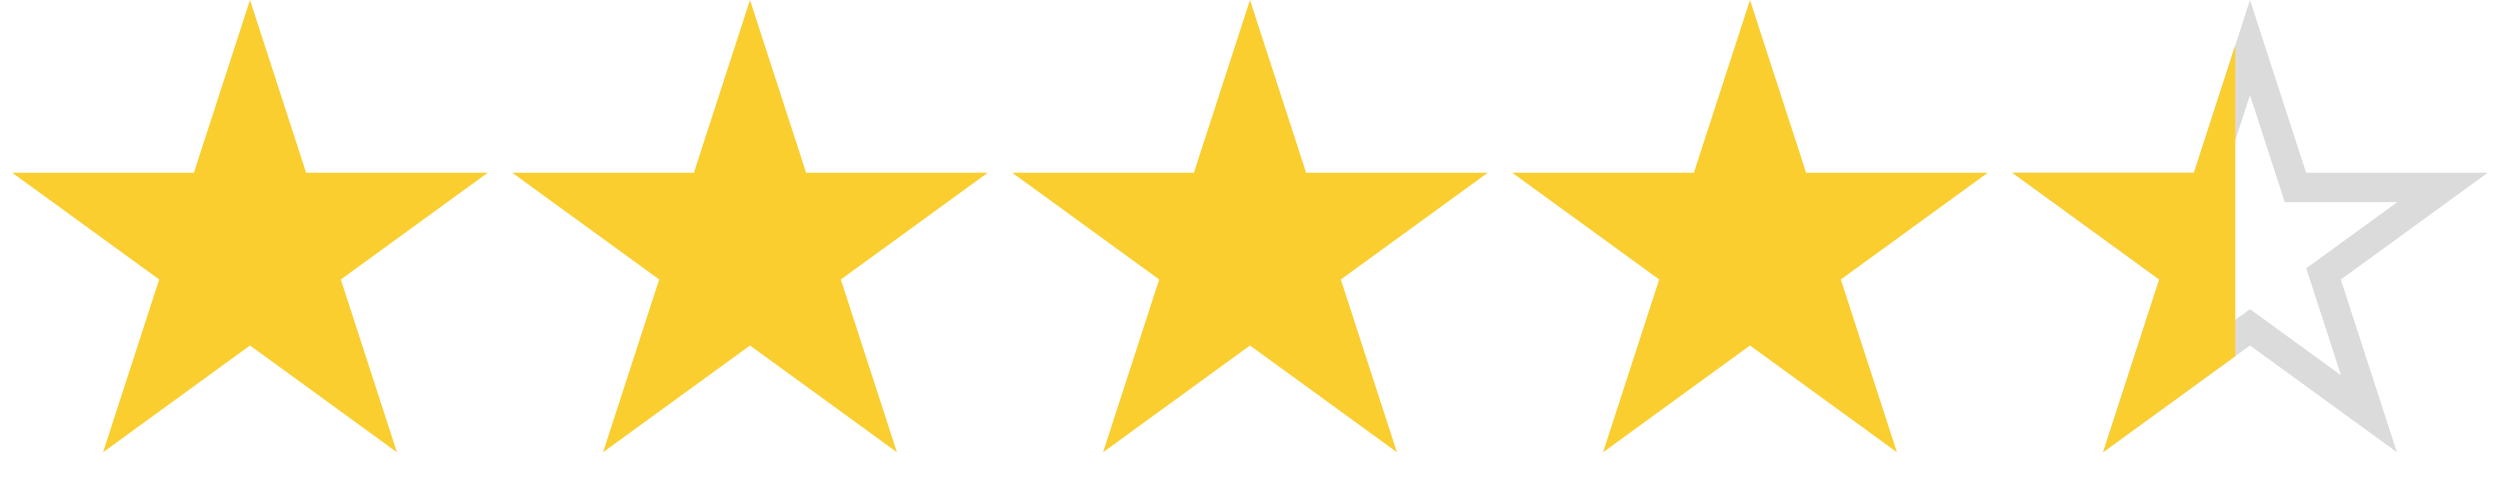 <svg width="85" height="17" viewBox="0 0 85 17" fill="none" xmlns="http://www.w3.org/2000/svg">
<path d="M8.5 0L10.408 5.873L16.584 5.873L11.588 9.503L13.496 15.377L8.5 11.747L3.504 15.377L5.412 9.503L0.416 5.873L6.592 5.873L8.5 0Z" fill="#FBCE2F"/>
<path d="M25.5 0L27.408 5.873L33.584 5.873L28.588 9.503L30.496 15.377L25.5 11.747L20.504 15.377L22.412 9.503L17.416 5.873L23.592 5.873L25.5 0Z" fill="#FBCE2F"/>
<path d="M42.5 0L44.408 5.873L50.584 5.873L45.588 9.503L47.496 15.377L42.5 11.747L37.504 15.377L39.412 9.503L34.416 5.873L40.592 5.873L42.5 0Z" fill="#FBCE2F"/>
<path d="M59.5 0L61.408 5.873L67.584 5.873L62.588 9.503L64.496 15.377L59.5 11.747L54.504 15.377L56.412 9.503L51.416 5.873L57.592 5.873L59.5 0Z" fill="#FBCE2F"/>
<path d="M76.5 1.618L77.933 6.028L78.045 6.373H78.408L83.045 6.373L79.294 9.099L79 9.312L79.112 9.658L80.545 14.068L76.794 11.342L76.5 11.129L76.206 11.342L72.455 14.068L73.888 9.658L74 9.312L73.706 9.099L69.955 6.373L74.592 6.373H74.955L75.067 6.028L76.5 1.618Z" stroke="#DBDBDB"/>
<path fill-rule="evenodd" clip-rule="evenodd" d="M76 1.539L74.592 5.873L68.416 5.873L73.412 9.503L71.504 15.377L76 12.11V1.539Z" fill="#FBCE2F"/>
</svg>
